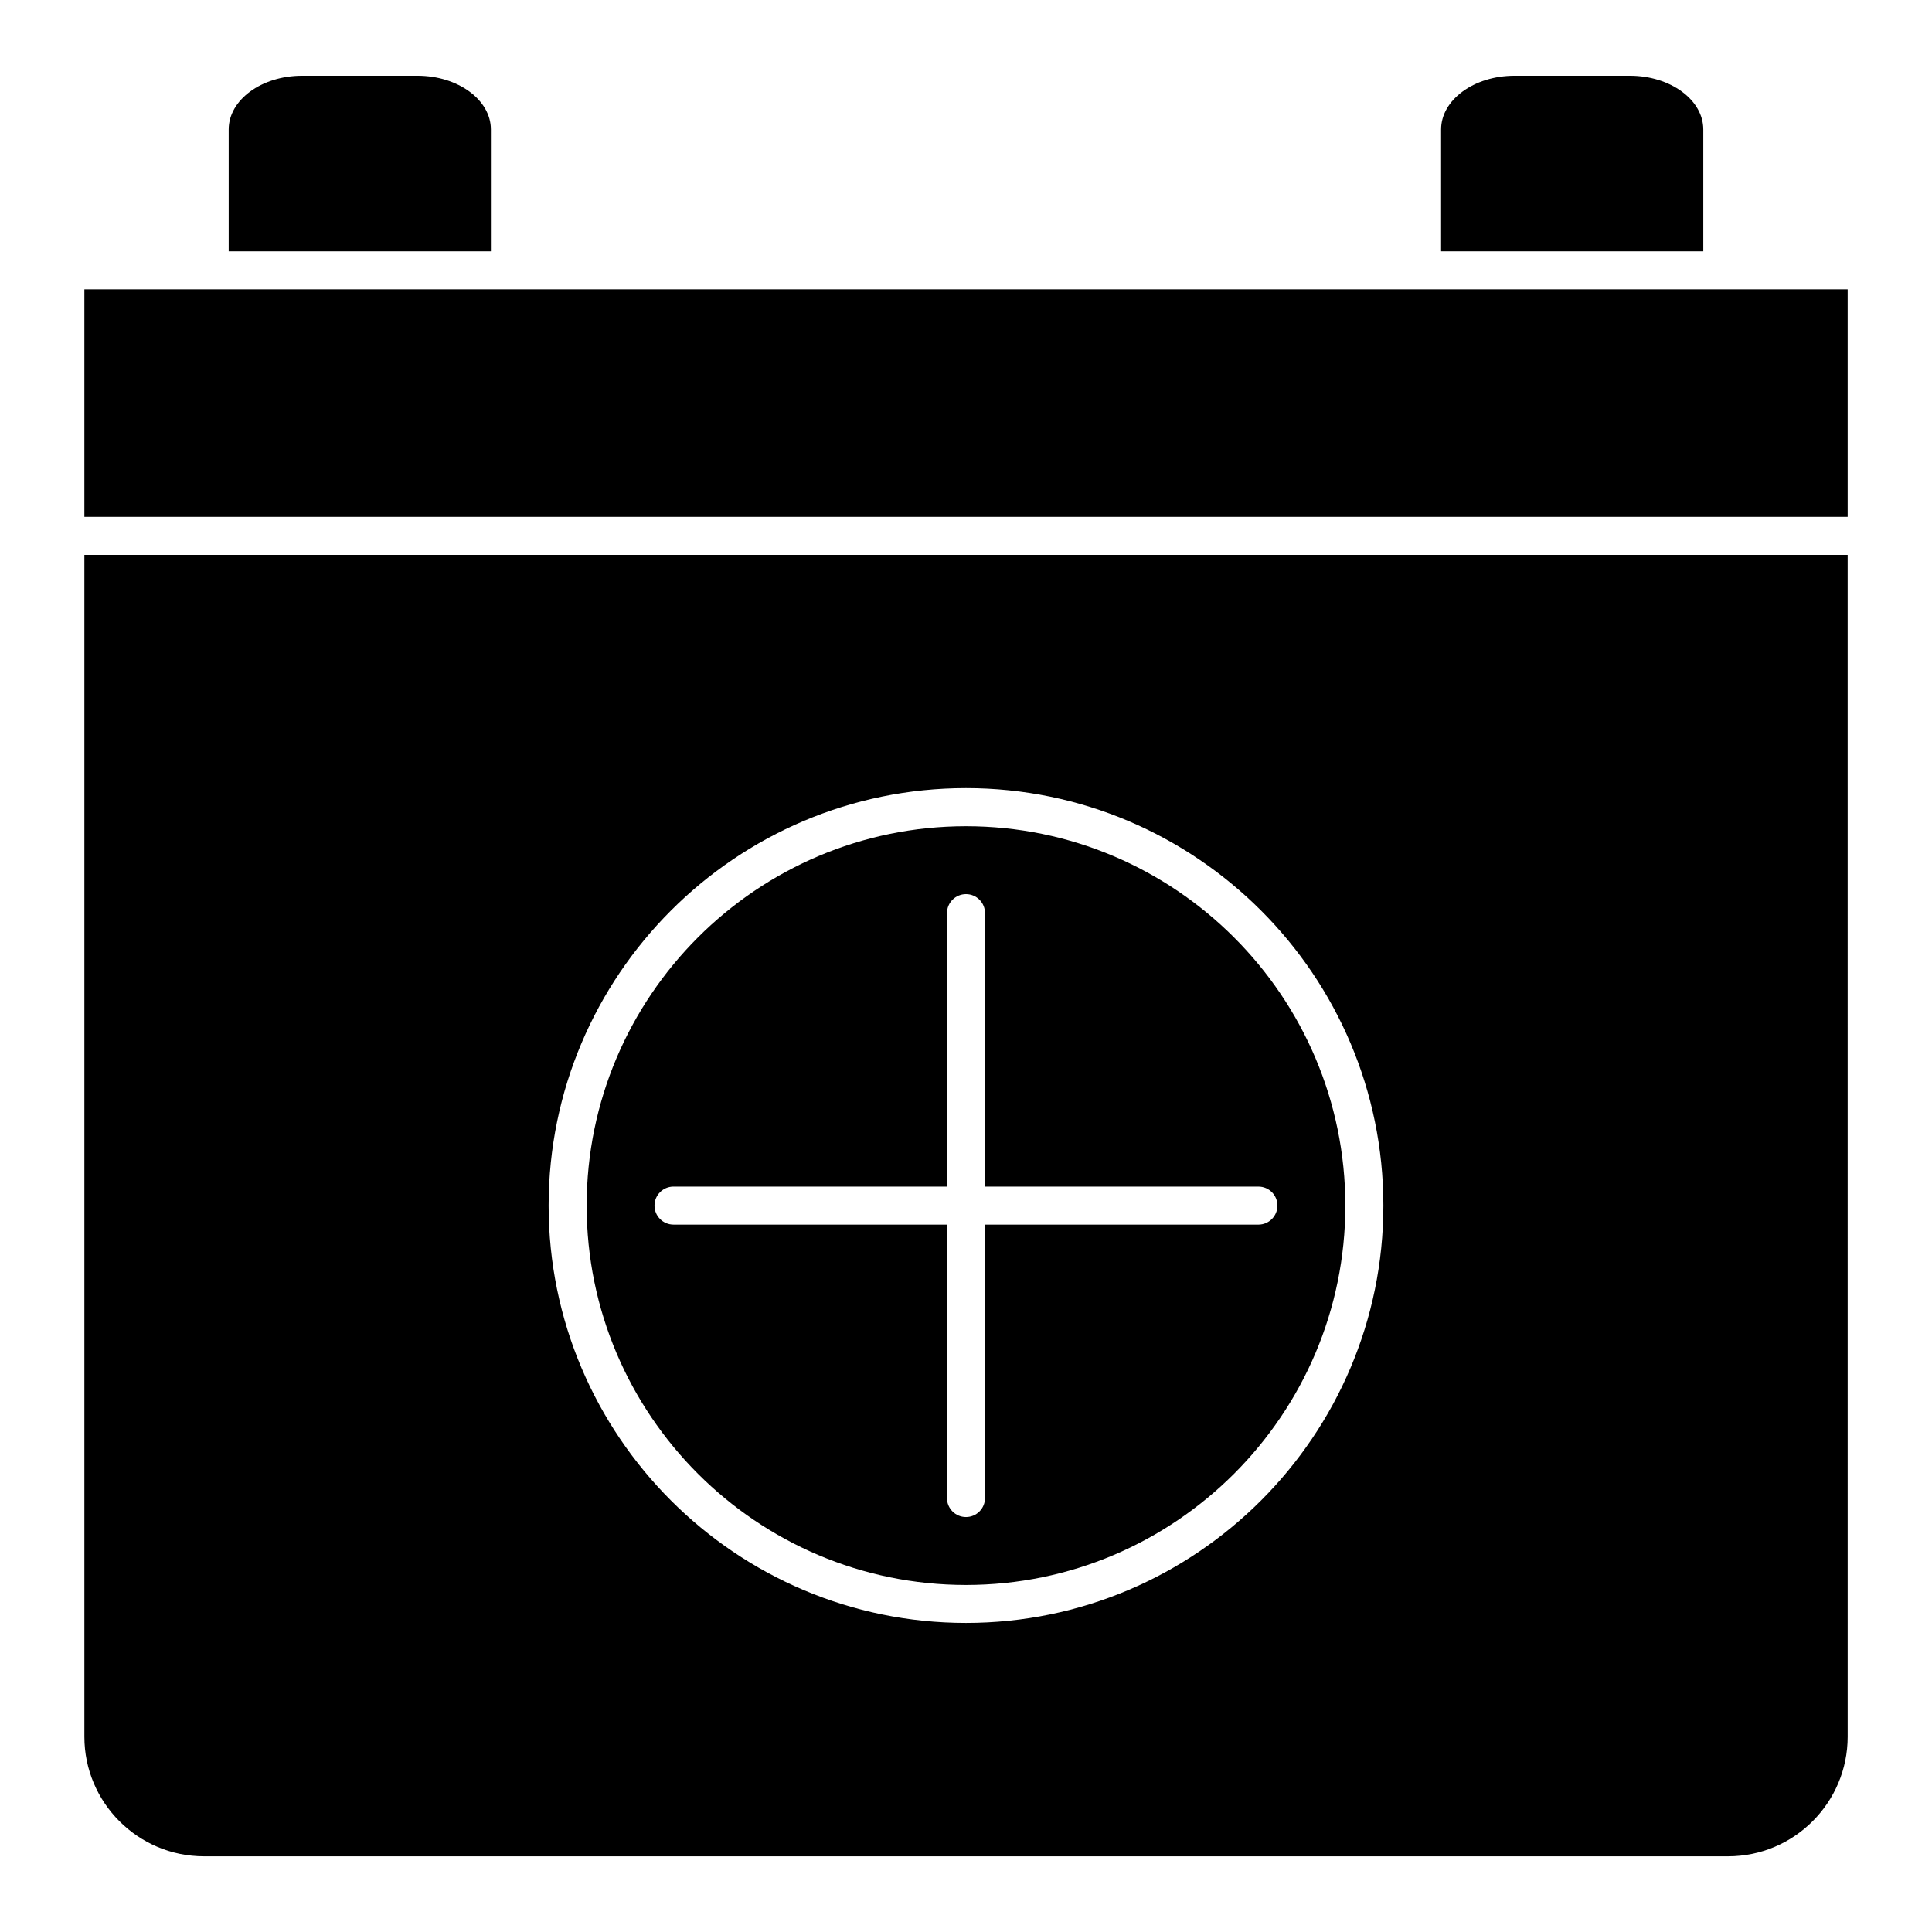 <?xml version="1.0" encoding="UTF-8"?>
<!-- Uploaded to: SVG Repo, www.svgrepo.com, Generator: SVG Repo Mixer Tools -->
<svg fill="#000000" width="800px" height="800px" version="1.1" viewBox="144 144 512 512" xmlns="http://www.w3.org/2000/svg">
 <g>
  <path d="m633.64 291.05h-467.28v313.2c0 17.473 14.219 31.691 31.691 31.691h403.91c17.473 0 31.691-14.207 31.691-31.691l-0.004-313.2zm-233.64 283.04c-60.992 0-110.61-49.613-110.61-110.61 0-60.992 49.613-110.62 110.61-110.62s110.61 49.613 110.61 110.62c0 60.992-49.617 110.61-110.61 110.61z"/>
  <path d="m400 362.96c-55.43 0-100.53 45.102-100.53 100.54 0 55.43 45.102 100.53 100.53 100.53s100.53-45.102 100.53-100.53c-0.004-55.438-45.105-100.54-100.53-100.54zm82.531 100.54c0 2.781-2.258 5.039-5.039 5.039l-72.457-0.004v72.457c0 2.781-2.258 5.039-5.039 5.039s-5.039-2.258-5.039-5.039v-72.457h-72.469c-2.781 0-5.039-2.258-5.039-5.039s2.258-5.039 5.039-5.039l72.473 0.004v-72.469c0-2.781 2.258-5.039 5.039-5.039s5.039 2.258 5.039 5.039v72.469h72.457c2.789 0 5.035 2.246 5.035 5.039z"/>
  <path d="m595.39 210.6v-32.293c0-7.848-8.715-14.238-19.445-14.238h-30.602c-10.711 0-19.438 6.387-19.438 14.238v32.293z"/>
  <path d="m166.36 220.67h467.29v60.297h-467.29z"/>
  <path d="m274.09 210.6v-32.293c0-7.848-8.727-14.238-19.445-14.238h-30.602c-10.711 0-19.438 6.387-19.438 14.238v32.293z"/>
 </g>
</svg>